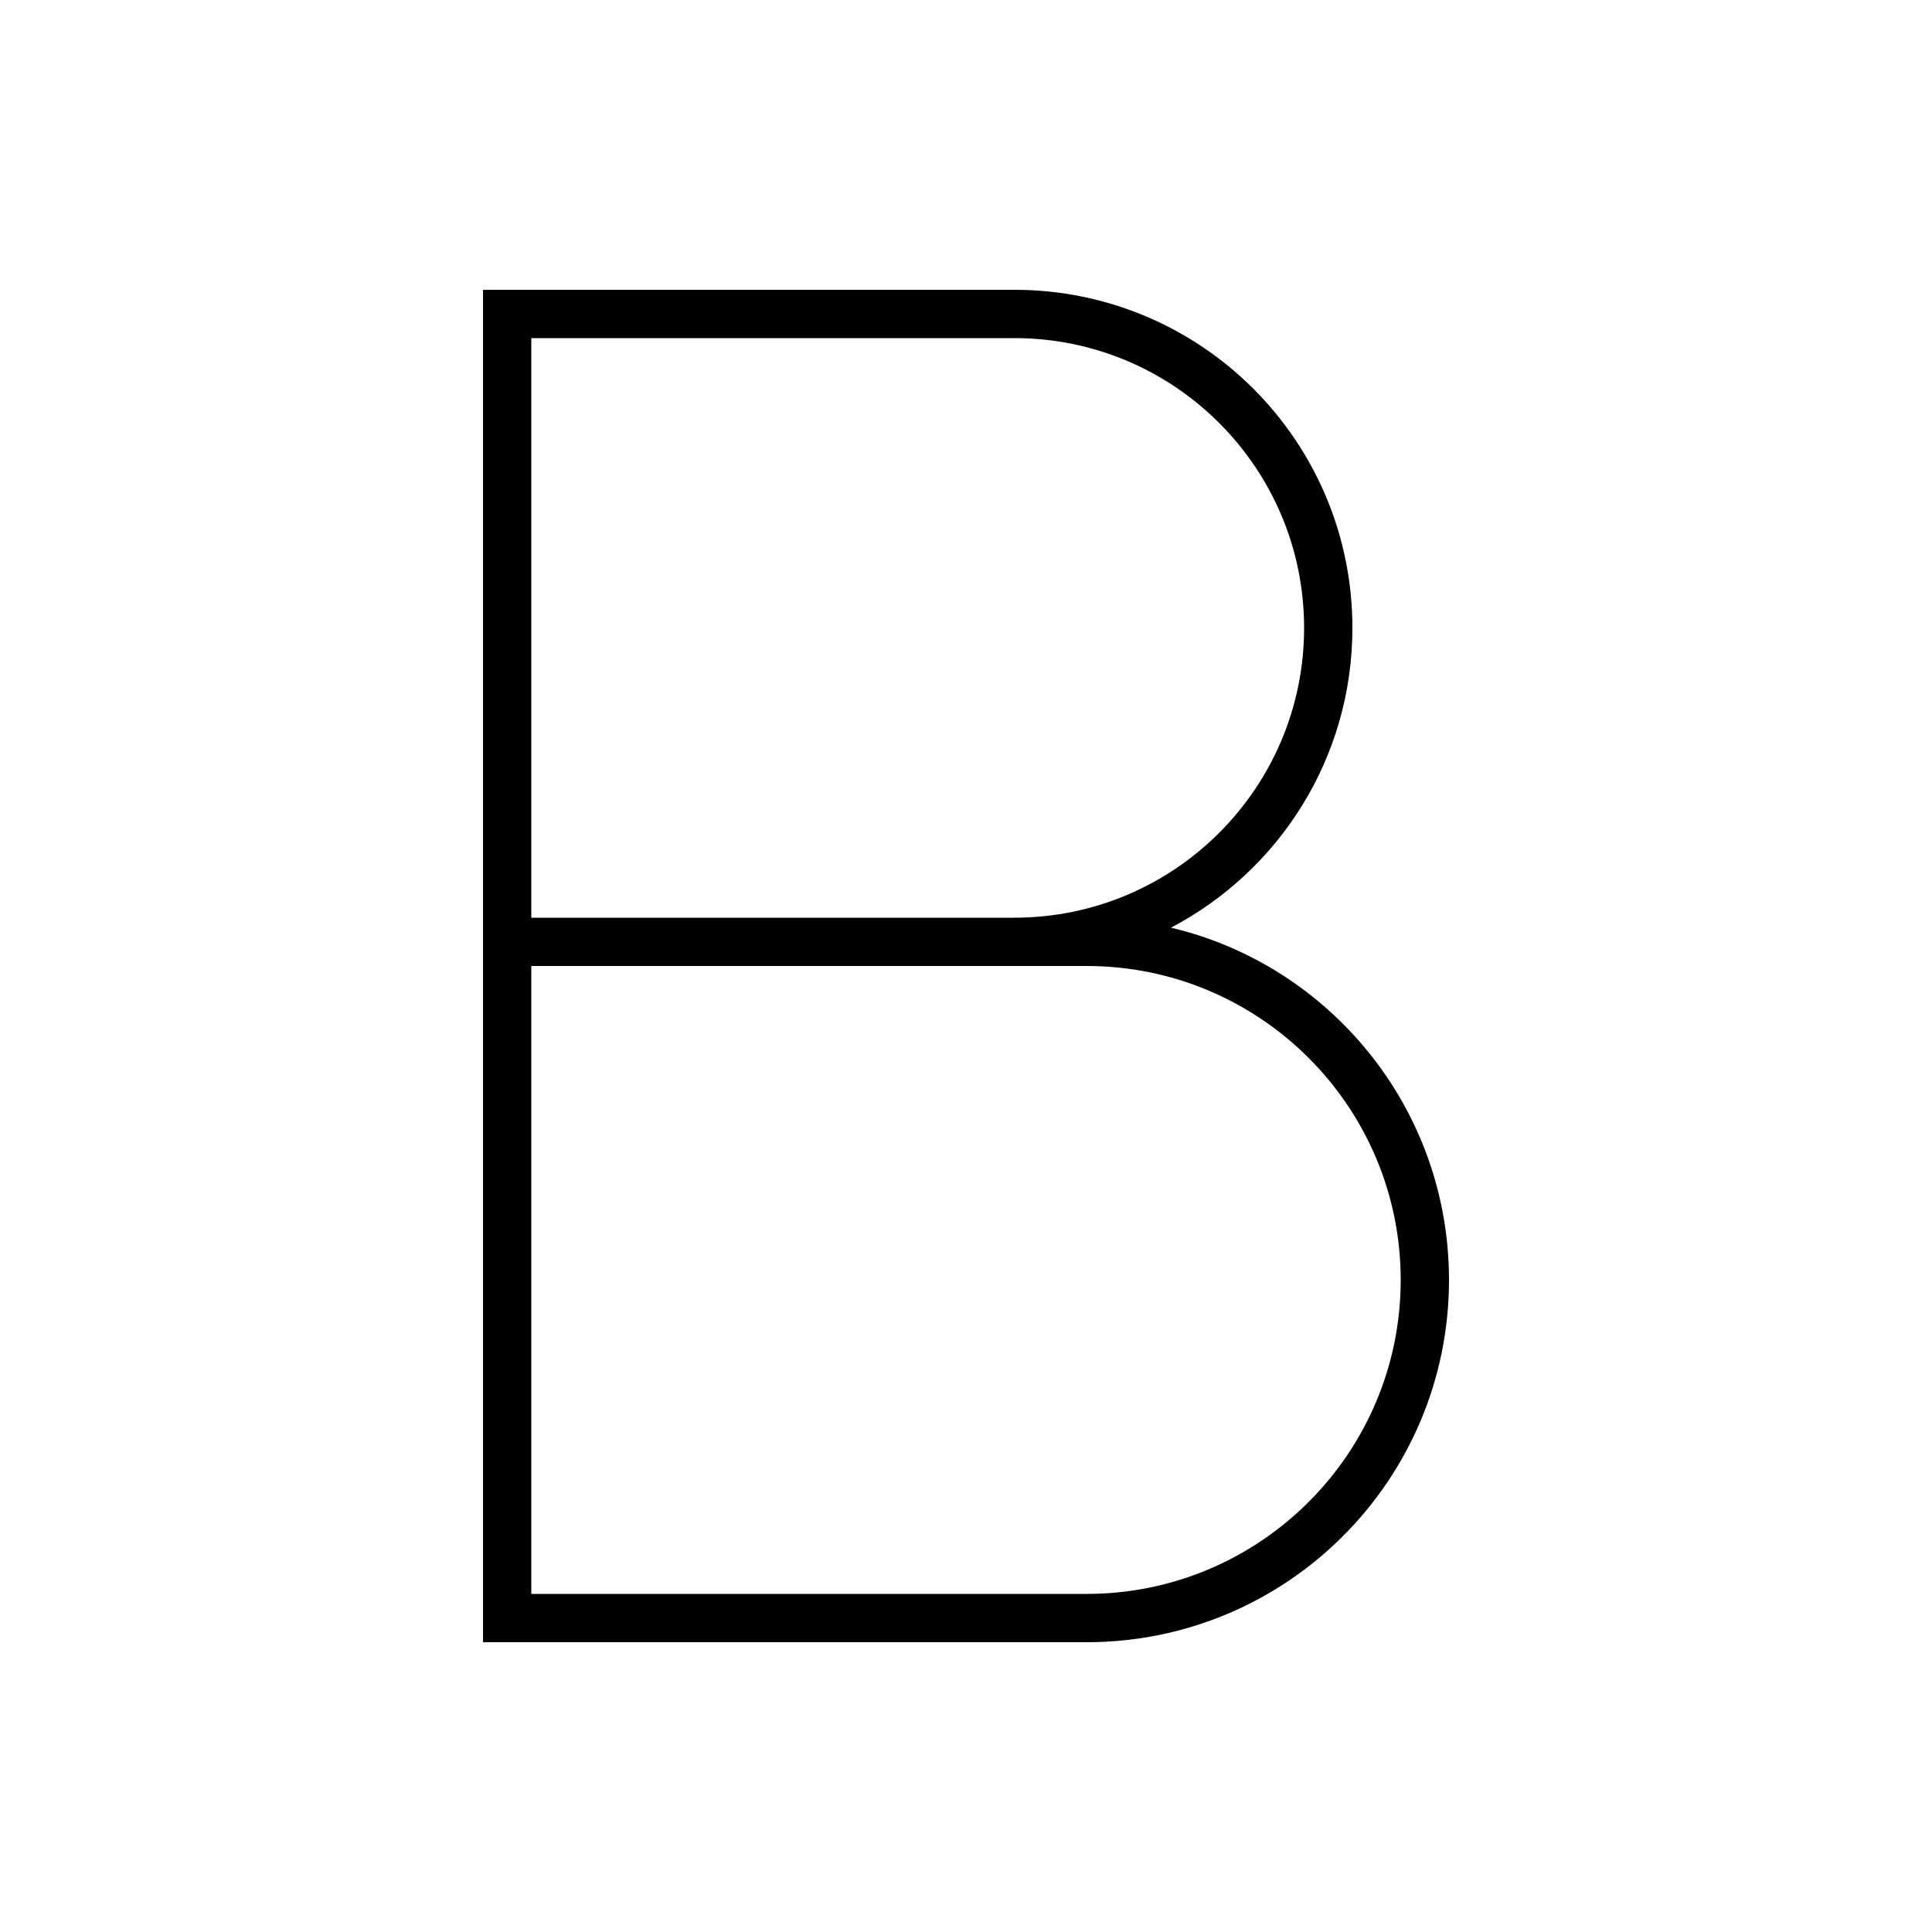 <svg xmlns="http://www.w3.org/2000/svg" viewBox="0 0 640 640"><!--! Font Awesome Pro 7.1.0 by @fontawesome - https://fontawesome.com License - https://fontawesome.com/license (Commercial License) Copyright 2025 Fonticons, Inc. --><path opacity=".4" fill="currentColor" d=""/><path fill="currentColor" d="M168 96L160 96L160 544L360 544C426.3 544 480 490.3 480 424C480 367.3 440.7 319.8 387.9 307.3C423.6 288.6 448 251.2 448 208C448 146.1 397.9 96 336 96L168 96zM336 304L176 304L176 112L336 112C389 112 432 155 432 208C432 261 389 304 336 304zM176 320L360 320C417.4 320 464 366.6 464 424C464 481.4 417.4 528 360 528L176 528L176 320z"/></svg>